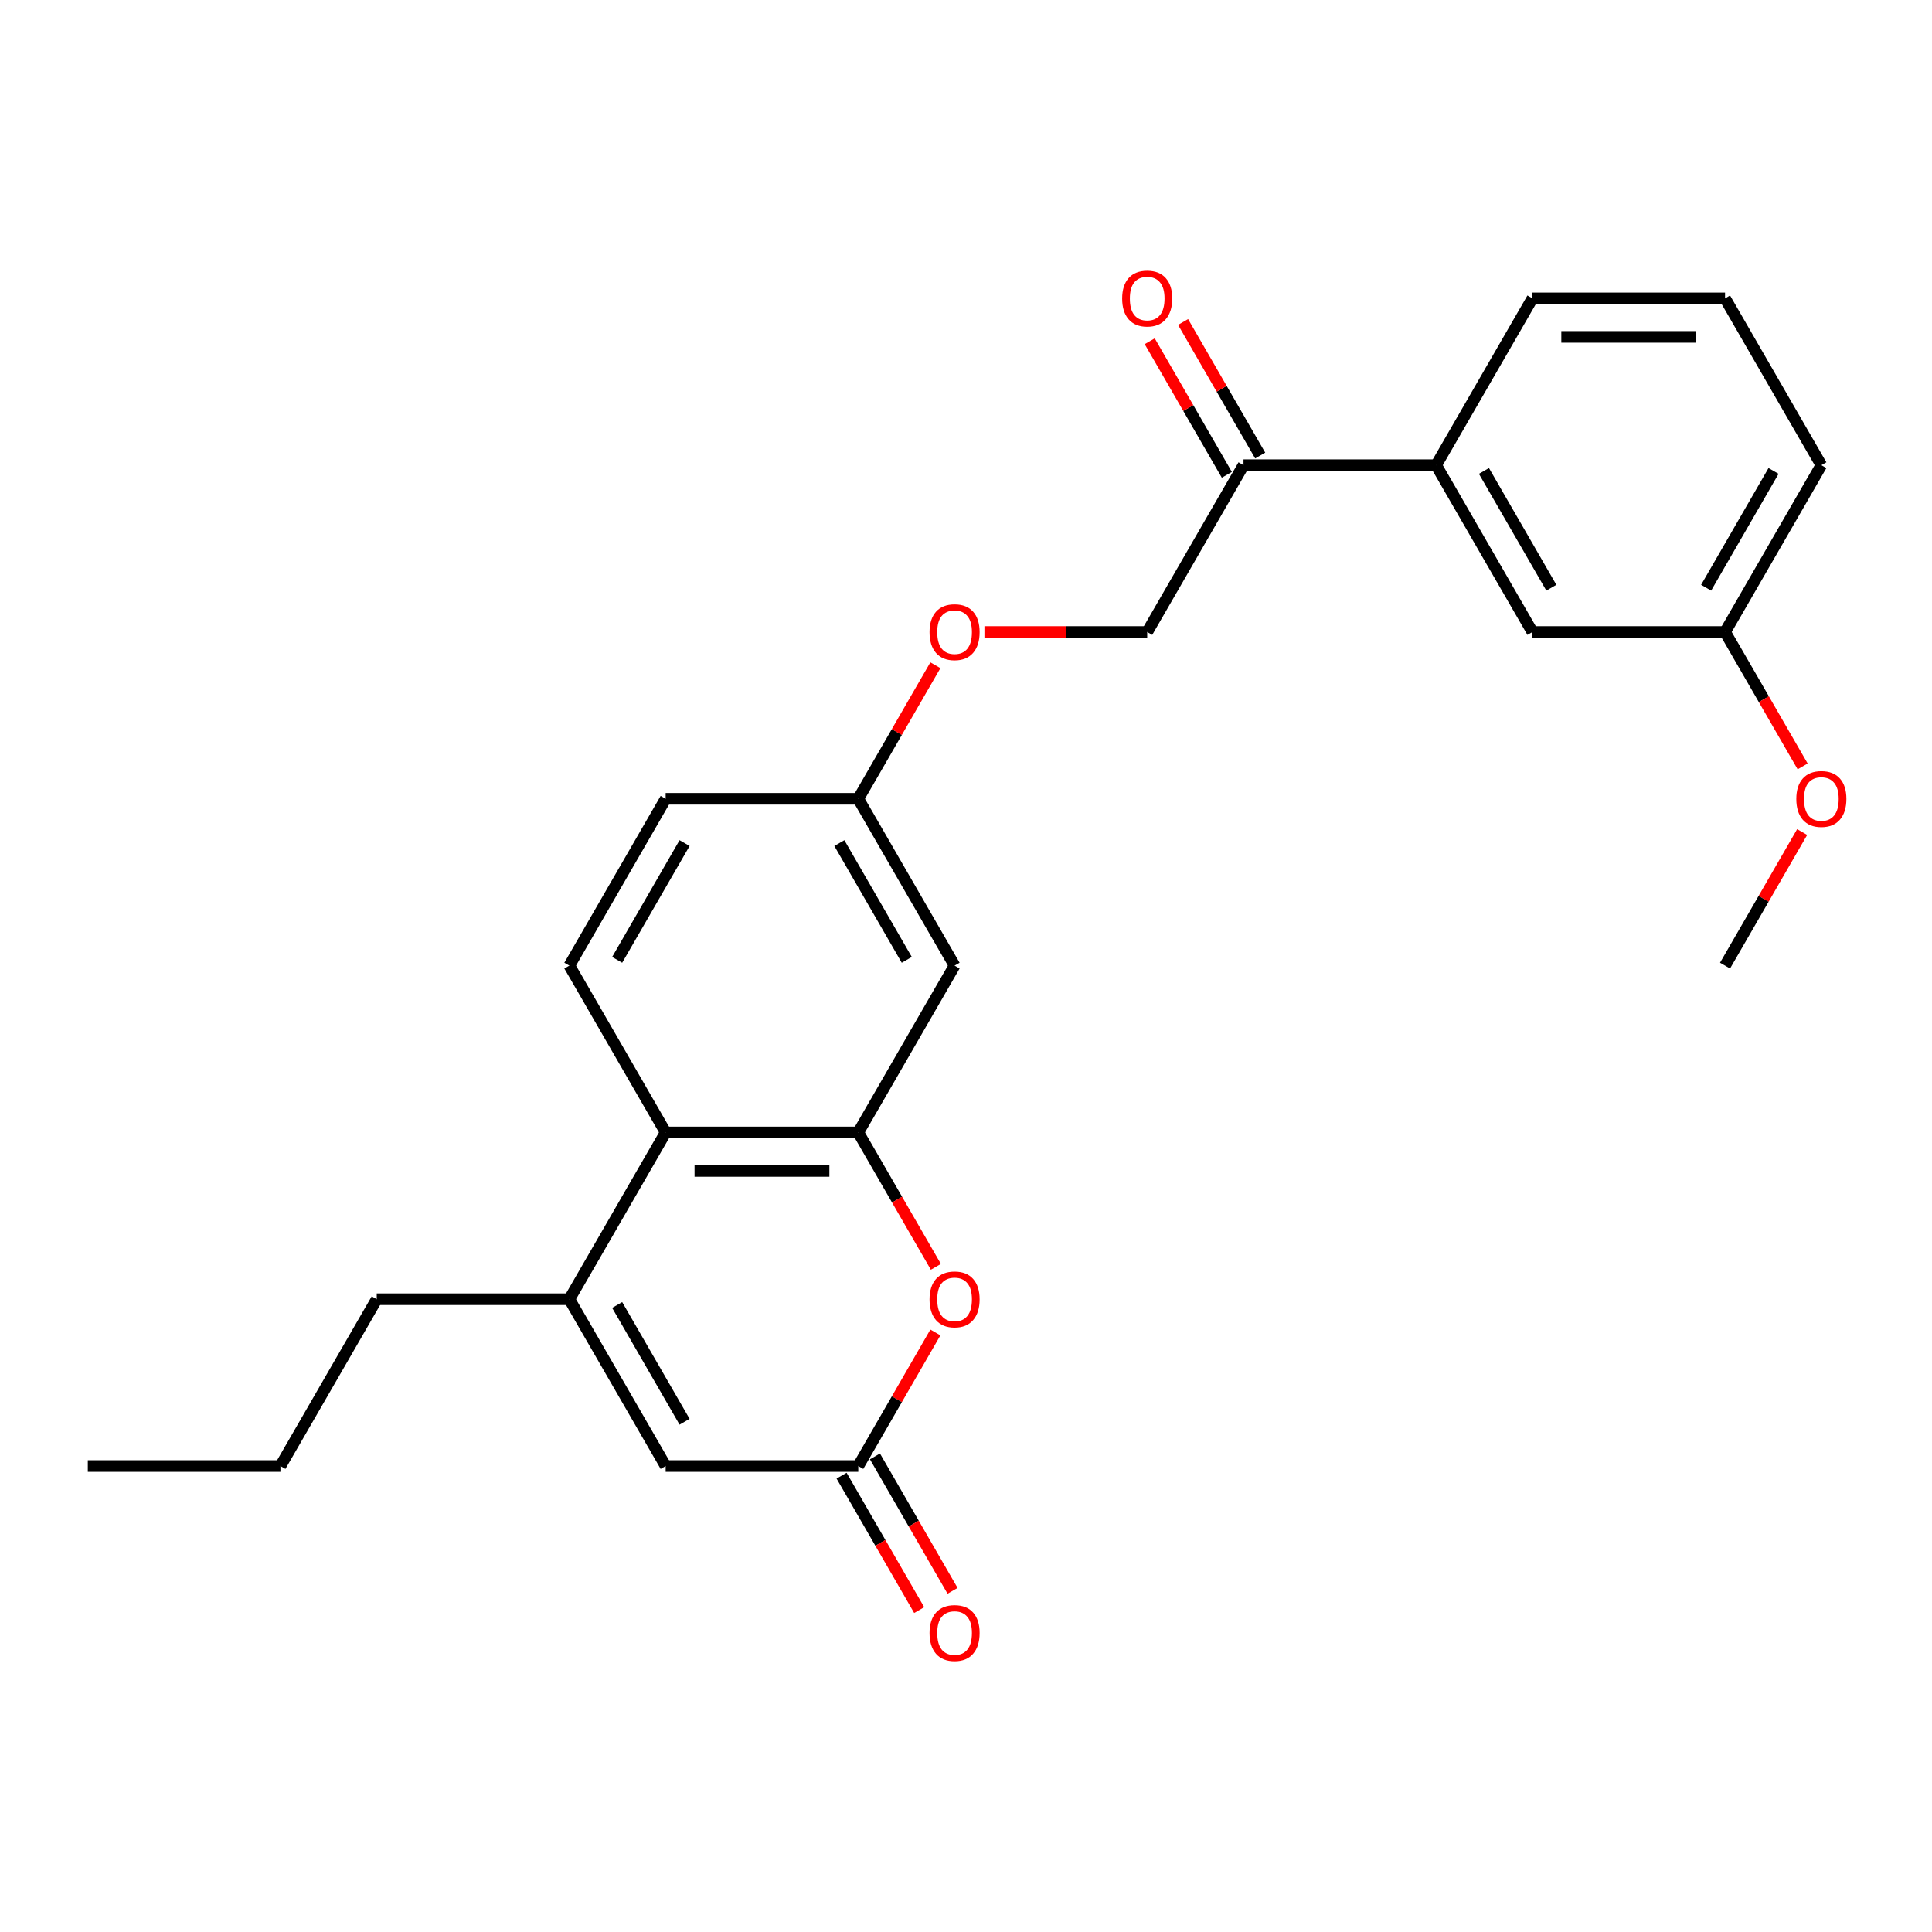 <?xml version='1.0' encoding='iso-8859-1'?>
<svg version='1.1' baseProfile='full'
              xmlns='http://www.w3.org/2000/svg'
                      xmlns:rdkit='http://www.rdkit.org/xml'
                      xmlns:xlink='http://www.w3.org/1999/xlink'
                  xml:space='preserve'
width='1000px' height='1000px' viewBox='0 0 1000 1000'>
<!-- END OF HEADER -->
<rect style='opacity:1.0;fill:#FFFFFF;stroke:none' width='1000' height='1000' x='0' y='0'> </rect>
<path class='bond-1' d='M 444.243,586.14 L 464.327,620.926' style='fill:none;fill-rule:evenodd;stroke:#000000;stroke-width:6px;stroke-linecap:butt;stroke-linejoin:miter;stroke-opacity:1' />
<path class='bond-1' d='M 464.327,620.926 L 484.41,655.712' style='fill:none;fill-rule:evenodd;stroke:#FF0000;stroke-width:6px;stroke-linecap:butt;stroke-linejoin:miter;stroke-opacity:1' />
<path class='bond-3' d='M 444.243,586.14 L 344.546,586.14' style='fill:none;fill-rule:evenodd;stroke:#000000;stroke-width:6px;stroke-linecap:butt;stroke-linejoin:miter;stroke-opacity:1' />
<path class='bond-3' d='M 429.289,606.08 L 359.501,606.08' style='fill:none;fill-rule:evenodd;stroke:#000000;stroke-width:6px;stroke-linecap:butt;stroke-linejoin:miter;stroke-opacity:1' />
<path class='bond-5' d='M 444.243,586.14 L 494.092,499.8' style='fill:none;fill-rule:evenodd;stroke:#000000;stroke-width:6px;stroke-linecap:butt;stroke-linejoin:miter;stroke-opacity:1' />
<path class='bond-0' d='M 294.698,672.481 L 344.546,586.14' style='fill:none;fill-rule:evenodd;stroke:#000000;stroke-width:6px;stroke-linecap:butt;stroke-linejoin:miter;stroke-opacity:1' />
<path class='bond-4' d='M 294.698,672.481 L 344.546,758.821' style='fill:none;fill-rule:evenodd;stroke:#000000;stroke-width:6px;stroke-linecap:butt;stroke-linejoin:miter;stroke-opacity:1' />
<path class='bond-4' d='M 319.443,675.462 L 354.337,735.9' style='fill:none;fill-rule:evenodd;stroke:#000000;stroke-width:6px;stroke-linecap:butt;stroke-linejoin:miter;stroke-opacity:1' />
<path class='bond-17' d='M 294.698,672.481 L 195,672.481' style='fill:none;fill-rule:evenodd;stroke:#000000;stroke-width:6px;stroke-linecap:butt;stroke-linejoin:miter;stroke-opacity:1' />
<path class='bond-2' d='M 484.157,689.688 L 464.2,724.255' style='fill:none;fill-rule:evenodd;stroke:#FF0000;stroke-width:6px;stroke-linecap:butt;stroke-linejoin:miter;stroke-opacity:1' />
<path class='bond-2' d='M 464.2,724.255 L 444.243,758.821' style='fill:none;fill-rule:evenodd;stroke:#000000;stroke-width:6px;stroke-linecap:butt;stroke-linejoin:miter;stroke-opacity:1' />
<path class='bond-9' d='M 435.609,763.806 L 455.693,798.591' style='fill:none;fill-rule:evenodd;stroke:#000000;stroke-width:6px;stroke-linecap:butt;stroke-linejoin:miter;stroke-opacity:1' />
<path class='bond-9' d='M 455.693,798.591 L 475.776,833.377' style='fill:none;fill-rule:evenodd;stroke:#FF0000;stroke-width:6px;stroke-linecap:butt;stroke-linejoin:miter;stroke-opacity:1' />
<path class='bond-9' d='M 452.877,753.836 L 472.961,788.622' style='fill:none;fill-rule:evenodd;stroke:#000000;stroke-width:6px;stroke-linecap:butt;stroke-linejoin:miter;stroke-opacity:1' />
<path class='bond-9' d='M 472.961,788.622 L 493.044,823.407' style='fill:none;fill-rule:evenodd;stroke:#FF0000;stroke-width:6px;stroke-linecap:butt;stroke-linejoin:miter;stroke-opacity:1' />
<path class='bond-26' d='M 444.243,758.821 L 344.546,758.821' style='fill:none;fill-rule:evenodd;stroke:#000000;stroke-width:6px;stroke-linecap:butt;stroke-linejoin:miter;stroke-opacity:1' />
<path class='bond-7' d='M 344.546,586.14 L 294.698,499.8' style='fill:none;fill-rule:evenodd;stroke:#000000;stroke-width:6px;stroke-linecap:butt;stroke-linejoin:miter;stroke-opacity:1' />
<path class='bond-13' d='M 494.092,499.8 L 444.243,413.46' style='fill:none;fill-rule:evenodd;stroke:#000000;stroke-width:6px;stroke-linecap:butt;stroke-linejoin:miter;stroke-opacity:1' />
<path class='bond-13' d='M 469.347,496.819 L 434.453,436.38' style='fill:none;fill-rule:evenodd;stroke:#000000;stroke-width:6px;stroke-linecap:butt;stroke-linejoin:miter;stroke-opacity:1' />
<path class='bond-6' d='M 643.638,240.779 L 593.789,327.119' style='fill:none;fill-rule:evenodd;stroke:#000000;stroke-width:6px;stroke-linecap:butt;stroke-linejoin:miter;stroke-opacity:1' />
<path class='bond-8' d='M 643.638,240.779 L 743.335,240.779' style='fill:none;fill-rule:evenodd;stroke:#000000;stroke-width:6px;stroke-linecap:butt;stroke-linejoin:miter;stroke-opacity:1' />
<path class='bond-12' d='M 652.272,235.794 L 632.315,201.228' style='fill:none;fill-rule:evenodd;stroke:#000000;stroke-width:6px;stroke-linecap:butt;stroke-linejoin:miter;stroke-opacity:1' />
<path class='bond-12' d='M 632.315,201.228 L 612.358,166.662' style='fill:none;fill-rule:evenodd;stroke:#FF0000;stroke-width:6px;stroke-linecap:butt;stroke-linejoin:miter;stroke-opacity:1' />
<path class='bond-12' d='M 635.004,245.764 L 615.047,211.198' style='fill:none;fill-rule:evenodd;stroke:#000000;stroke-width:6px;stroke-linecap:butt;stroke-linejoin:miter;stroke-opacity:1' />
<path class='bond-12' d='M 615.047,211.198 L 595.09,176.631' style='fill:none;fill-rule:evenodd;stroke:#FF0000;stroke-width:6px;stroke-linecap:butt;stroke-linejoin:miter;stroke-opacity:1' />
<path class='bond-25' d='M 294.698,499.8 L 344.546,413.46' style='fill:none;fill-rule:evenodd;stroke:#000000;stroke-width:6px;stroke-linecap:butt;stroke-linejoin:miter;stroke-opacity:1' />
<path class='bond-25' d='M 319.443,496.819 L 354.337,436.38' style='fill:none;fill-rule:evenodd;stroke:#000000;stroke-width:6px;stroke-linecap:butt;stroke-linejoin:miter;stroke-opacity:1' />
<path class='bond-10' d='M 743.335,240.779 L 793.183,327.119' style='fill:none;fill-rule:evenodd;stroke:#000000;stroke-width:6px;stroke-linecap:butt;stroke-linejoin:miter;stroke-opacity:1' />
<path class='bond-10' d='M 768.08,243.76 L 802.974,304.199' style='fill:none;fill-rule:evenodd;stroke:#000000;stroke-width:6px;stroke-linecap:butt;stroke-linejoin:miter;stroke-opacity:1' />
<path class='bond-19' d='M 743.335,240.779 L 793.183,154.439' style='fill:none;fill-rule:evenodd;stroke:#000000;stroke-width:6px;stroke-linecap:butt;stroke-linejoin:miter;stroke-opacity:1' />
<path class='bond-16' d='M 793.183,327.119 L 892.881,327.119' style='fill:none;fill-rule:evenodd;stroke:#000000;stroke-width:6px;stroke-linecap:butt;stroke-linejoin:miter;stroke-opacity:1' />
<path class='bond-11' d='M 593.789,327.119 L 551.667,327.119' style='fill:none;fill-rule:evenodd;stroke:#000000;stroke-width:6px;stroke-linecap:butt;stroke-linejoin:miter;stroke-opacity:1' />
<path class='bond-11' d='M 551.667,327.119 L 509.545,327.119' style='fill:none;fill-rule:evenodd;stroke:#FF0000;stroke-width:6px;stroke-linecap:butt;stroke-linejoin:miter;stroke-opacity:1' />
<path class='bond-14' d='M 444.243,413.46 L 464.2,378.893' style='fill:none;fill-rule:evenodd;stroke:#000000;stroke-width:6px;stroke-linecap:butt;stroke-linejoin:miter;stroke-opacity:1' />
<path class='bond-14' d='M 464.2,378.893 L 484.157,344.327' style='fill:none;fill-rule:evenodd;stroke:#FF0000;stroke-width:6px;stroke-linecap:butt;stroke-linejoin:miter;stroke-opacity:1' />
<path class='bond-15' d='M 444.243,413.46 L 344.546,413.46' style='fill:none;fill-rule:evenodd;stroke:#000000;stroke-width:6px;stroke-linecap:butt;stroke-linejoin:miter;stroke-opacity:1' />
<path class='bond-18' d='M 892.881,327.119 L 912.964,361.905' style='fill:none;fill-rule:evenodd;stroke:#000000;stroke-width:6px;stroke-linecap:butt;stroke-linejoin:miter;stroke-opacity:1' />
<path class='bond-18' d='M 912.964,361.905 L 933.048,396.691' style='fill:none;fill-rule:evenodd;stroke:#FF0000;stroke-width:6px;stroke-linecap:butt;stroke-linejoin:miter;stroke-opacity:1' />
<path class='bond-27' d='M 892.881,327.119 L 942.729,240.779' style='fill:none;fill-rule:evenodd;stroke:#000000;stroke-width:6px;stroke-linecap:butt;stroke-linejoin:miter;stroke-opacity:1' />
<path class='bond-27' d='M 883.09,304.199 L 917.984,243.76' style='fill:none;fill-rule:evenodd;stroke:#000000;stroke-width:6px;stroke-linecap:butt;stroke-linejoin:miter;stroke-opacity:1' />
<path class='bond-23' d='M 195,672.481 L 145.152,758.821' style='fill:none;fill-rule:evenodd;stroke:#000000;stroke-width:6px;stroke-linecap:butt;stroke-linejoin:miter;stroke-opacity:1' />
<path class='bond-22' d='M 932.794,430.667 L 912.838,465.234' style='fill:none;fill-rule:evenodd;stroke:#FF0000;stroke-width:6px;stroke-linecap:butt;stroke-linejoin:miter;stroke-opacity:1' />
<path class='bond-22' d='M 912.838,465.234 L 892.881,499.8' style='fill:none;fill-rule:evenodd;stroke:#000000;stroke-width:6px;stroke-linecap:butt;stroke-linejoin:miter;stroke-opacity:1' />
<path class='bond-20' d='M 793.183,154.439 L 892.881,154.439' style='fill:none;fill-rule:evenodd;stroke:#000000;stroke-width:6px;stroke-linecap:butt;stroke-linejoin:miter;stroke-opacity:1' />
<path class='bond-20' d='M 808.138,174.378 L 877.926,174.378' style='fill:none;fill-rule:evenodd;stroke:#000000;stroke-width:6px;stroke-linecap:butt;stroke-linejoin:miter;stroke-opacity:1' />
<path class='bond-21' d='M 892.881,154.439 L 942.729,240.779' style='fill:none;fill-rule:evenodd;stroke:#000000;stroke-width:6px;stroke-linecap:butt;stroke-linejoin:miter;stroke-opacity:1' />
<path class='bond-24' d='M 145.152,758.821 L 45.455,758.821' style='fill:none;fill-rule:evenodd;stroke:#000000;stroke-width:6px;stroke-linecap:butt;stroke-linejoin:miter;stroke-opacity:1' />
<path  class='atom-2' d='M 481.131 672.56
Q 481.131 665.781, 484.481 661.992
Q 487.831 658.204, 494.092 658.204
Q 500.353 658.204, 503.703 661.992
Q 507.053 665.781, 507.053 672.56
Q 507.053 679.42, 503.663 683.328
Q 500.273 687.196, 494.092 687.196
Q 487.871 687.196, 484.481 683.328
Q 481.131 679.459, 481.131 672.56
M 494.092 684.006
Q 498.399 684.006, 500.712 681.134
Q 503.065 678.223, 503.065 672.56
Q 503.065 667.017, 500.712 664.226
Q 498.399 661.394, 494.092 661.394
Q 489.785 661.394, 487.432 664.186
Q 485.119 666.977, 485.119 672.56
Q 485.119 678.263, 487.432 681.134
Q 489.785 684.006, 494.092 684.006
' fill='#FF0000'/>
<path  class='atom-10' d='M 481.131 845.241
Q 481.131 838.462, 484.481 834.673
Q 487.831 830.885, 494.092 830.885
Q 500.353 830.885, 503.703 834.673
Q 507.053 838.462, 507.053 845.241
Q 507.053 852.1, 503.663 856.008
Q 500.273 859.877, 494.092 859.877
Q 487.871 859.877, 484.481 856.008
Q 481.131 852.14, 481.131 845.241
M 494.092 856.686
Q 498.399 856.686, 500.712 853.815
Q 503.065 850.904, 503.065 845.241
Q 503.065 839.698, 500.712 836.906
Q 498.399 834.075, 494.092 834.075
Q 489.785 834.075, 487.432 836.866
Q 485.119 839.658, 485.119 845.241
Q 485.119 850.944, 487.432 853.815
Q 489.785 856.686, 494.092 856.686
' fill='#FF0000'/>
<path  class='atom-13' d='M 580.828 154.519
Q 580.828 147.739, 584.178 143.951
Q 587.528 140.162, 593.789 140.162
Q 600.05 140.162, 603.4 143.951
Q 606.75 147.739, 606.75 154.519
Q 606.75 161.378, 603.36 165.286
Q 599.97 169.154, 593.789 169.154
Q 587.568 169.154, 584.178 165.286
Q 580.828 161.418, 580.828 154.519
M 593.789 165.964
Q 598.096 165.964, 600.409 163.093
Q 602.762 160.181, 602.762 154.519
Q 602.762 148.975, 600.409 146.184
Q 598.096 143.353, 593.789 143.353
Q 589.482 143.353, 587.129 146.144
Q 584.816 148.936, 584.816 154.519
Q 584.816 160.221, 587.129 163.093
Q 589.482 165.964, 593.789 165.964
' fill='#FF0000'/>
<path  class='atom-15' d='M 481.131 327.199
Q 481.131 320.42, 484.481 316.631
Q 487.831 312.843, 494.092 312.843
Q 500.353 312.843, 503.703 316.631
Q 507.053 320.42, 507.053 327.199
Q 507.053 334.058, 503.663 337.966
Q 500.273 341.835, 494.092 341.835
Q 487.871 341.835, 484.481 337.966
Q 481.131 334.098, 481.131 327.199
M 494.092 338.644
Q 498.399 338.644, 500.712 335.773
Q 503.065 332.862, 503.065 327.199
Q 503.065 321.656, 500.712 318.865
Q 498.399 316.033, 494.092 316.033
Q 489.785 316.033, 487.432 318.825
Q 485.119 321.616, 485.119 327.199
Q 485.119 332.902, 487.432 335.773
Q 489.785 338.644, 494.092 338.644
' fill='#FF0000'/>
<path  class='atom-19' d='M 929.769 413.539
Q 929.769 406.76, 933.118 402.972
Q 936.468 399.183, 942.729 399.183
Q 948.99 399.183, 952.34 402.972
Q 955.69 406.76, 955.69 413.539
Q 955.69 420.399, 952.3 424.307
Q 948.91 428.175, 942.729 428.175
Q 936.508 428.175, 933.118 424.307
Q 929.769 420.439, 929.769 413.539
M 942.729 424.985
Q 947.036 424.985, 949.349 422.113
Q 951.702 419.202, 951.702 413.539
Q 951.702 407.996, 949.349 405.205
Q 947.036 402.373, 942.729 402.373
Q 938.422 402.373, 936.069 405.165
Q 933.756 407.956, 933.756 413.539
Q 933.756 419.242, 936.069 422.113
Q 938.422 424.985, 942.729 424.985
' fill='#FF0000'/>
</svg>

